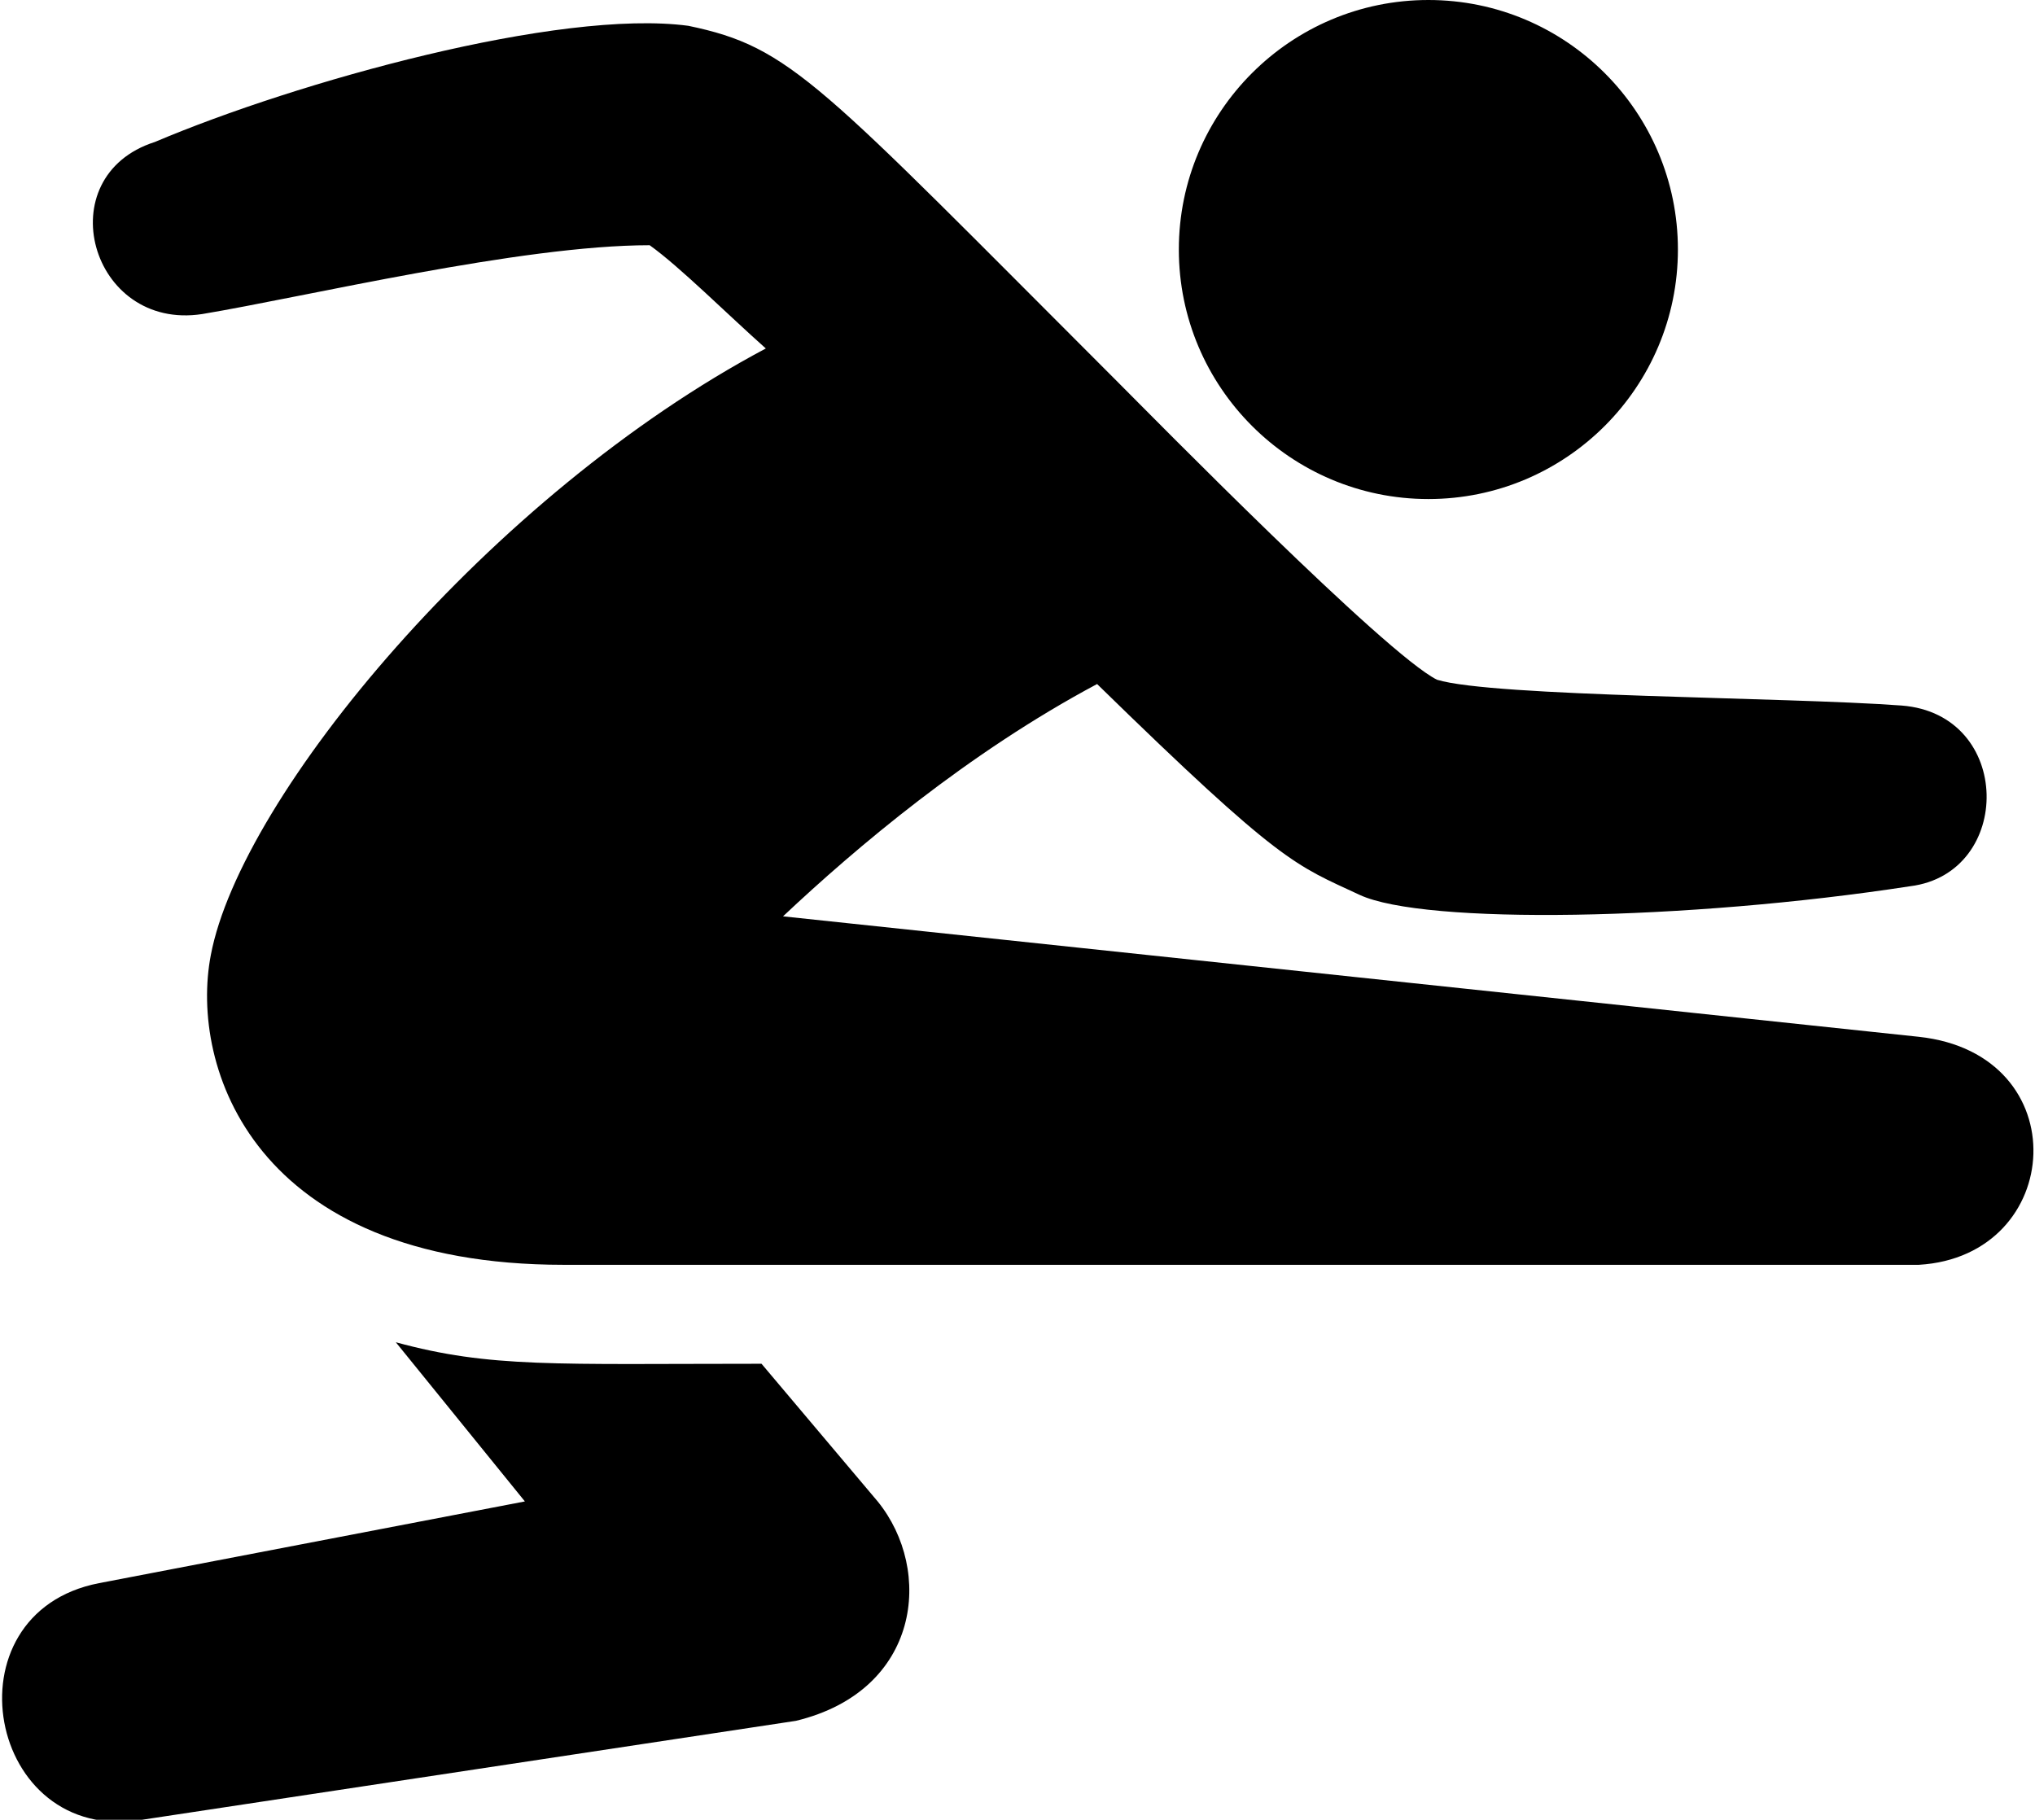 <svg version="1.1" id="Layer_1" xmlns="http://www.w3.org/2000/svg" xmlns:xlink="http://www.w3.org/1999/xlink" x="0px" y="0px" viewBox="0 0 47.3 42.3" xml:space="preserve" fill="currentColor" enable-background="new 0 0 47.3 42.3"><g id="icon"><g><path d="M17.7 31.7c-4.8 0-6.3.1-8.5-.5l3 3.7-9.9 1.9c-3.6.7-2.6 6.1 1 5.5L18.5 40c2.9-.7 3.2-3.5 1.9-5.1l-2.7-3.2zm15.5-20.1c3.2 0 5.8-2.6 5.8-5.8C39 2.6 36.4 0 33.2 0c-3.2 0-5.8 2.6-5.8 5.8 0 3.2 2.6 5.8 5.8 5.8zm11.4 12.5-26.4-2.8c1.7-1.6 4.3-3.8 7.3-5.4 4.3 4.2 4.6 4.2 6.1 4.9s7.6.6 12.8-.2c2.4-.3 2.4-4-.2-4.2-2.7-.2-9.5-.2-10.8-.6-1.2-.6-6.6-6.1-7.4-6.9-7-7-7.6-7.8-10-8.3-3-.4-9.1 1.3-12.4 2.7-2.5.8-1.5 4.4 1.1 4 2.4-.4 7.4-1.6 10.4-1.6.7.5 1.8 1.6 2.7 2.4-6.4 3.4-12.2 10.4-12.9 14.1-.5 2.6 1 7.2 8.2 7.2h31.5c3.4-.2 3.7-4.9 0-5.3z"/></g></g></svg>